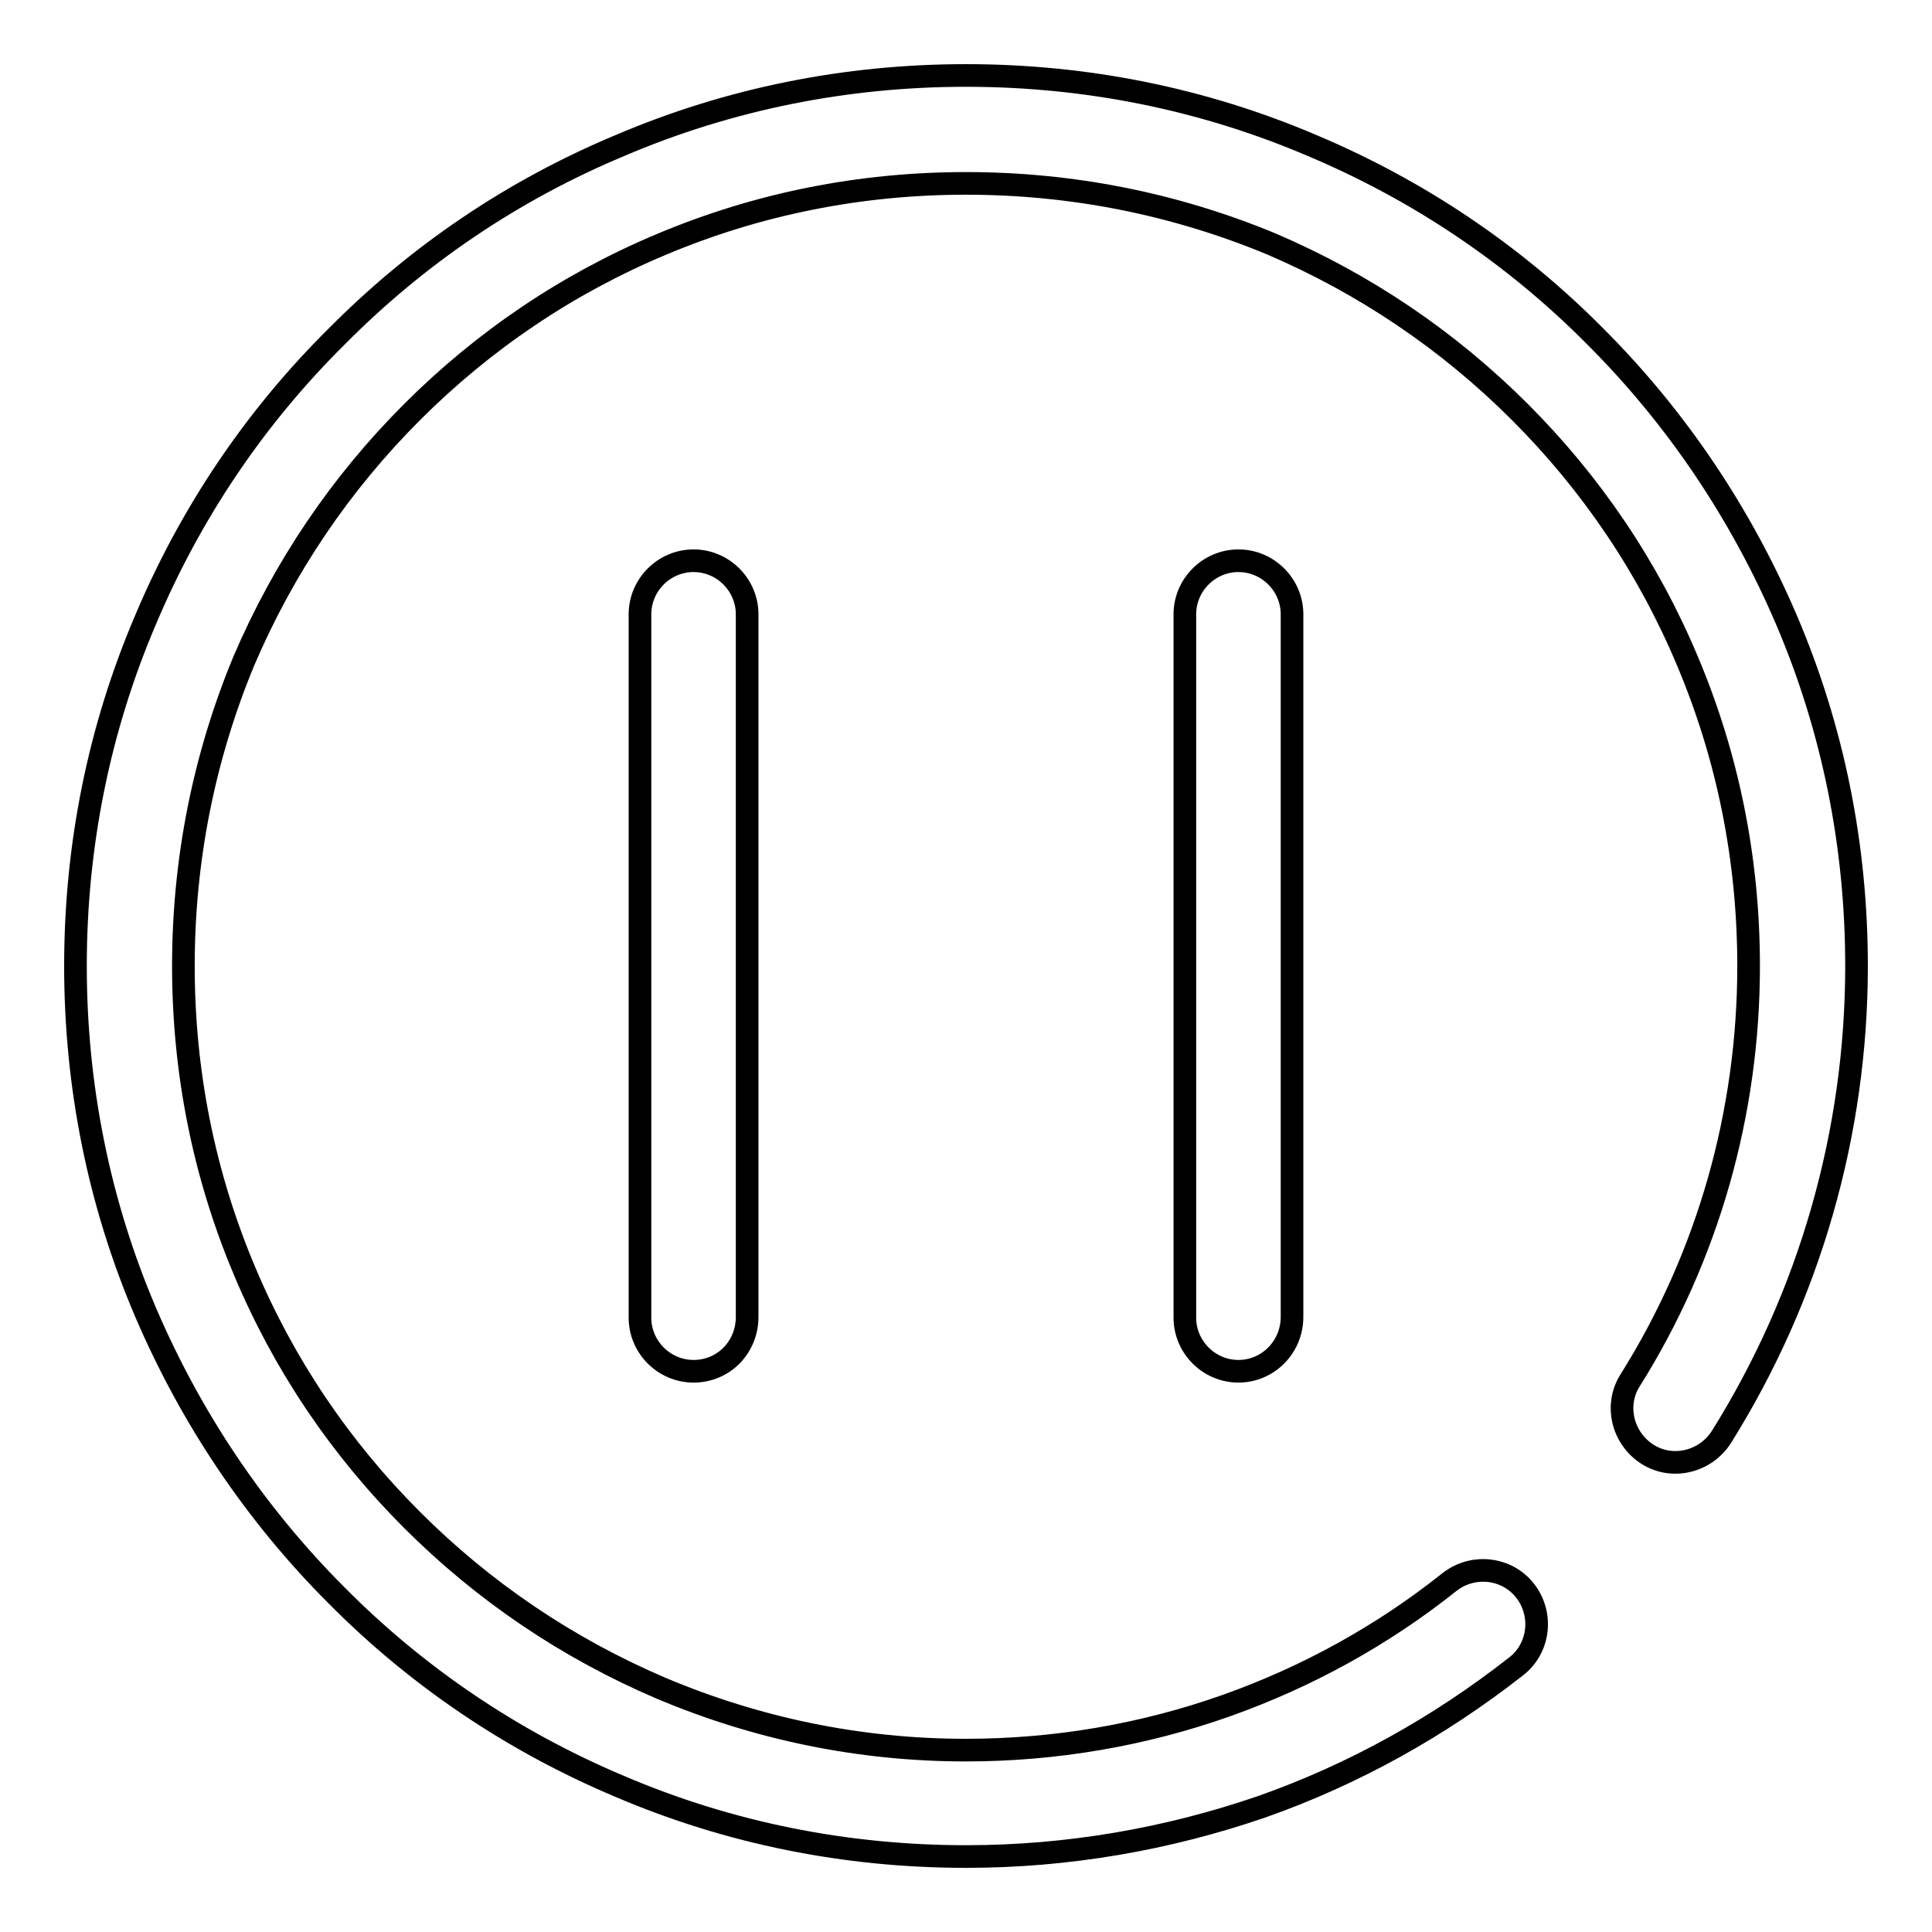 <?xml version="1.0" encoding="utf-8"?>
<!-- Svg Vector Icons : http://www.onlinewebfonts.com/icon -->
<!DOCTYPE svg PUBLIC "-//W3C//DTD SVG 1.1//EN" "http://www.w3.org/Graphics/SVG/1.1/DTD/svg11.dtd">
<svg version="1.1" xmlns="http://www.w3.org/2000/svg" xmlns:xlink="http://www.w3.org/1999/xlink" x="0px" y="0px" viewBox="0 0 256 256" enable-background="new 0 0 256 256" xml:space="preserve">
<g><g><path stroke-width="3" fill-opacity="0" stroke="#000000"  d="M128,246L128,246c-15.9,0-31.4-3.1-45.9-9.3c-14-5.9-26.7-14.4-37.5-25.3c-10.8-10.8-19.3-23.5-25.3-37.5c-6.2-14.5-9.3-30-9.3-45.9c0-15.9,3.1-31.4,9.3-45.9c5.9-14,14.4-26.7,25.3-37.5C55.4,33.7,68,25.2,82.1,19.3c14.5-6.2,30-9.3,45.9-9.3h0c15.9,0,31.4,3.1,45.9,9.3c14,5.9,26.7,14.4,37.5,25.3c10.8,10.8,19.3,23.5,25.3,37.5c6.2,14.5,9.3,30,9.3,45.9c0,22.1-6.2,43.7-17.9,62.4c-2.1,3.3-6.5,4.4-9.8,2.3c-3.3-2.1-4.4-6.5-2.3-9.8c10.3-16.4,15.7-35.4,15.7-54.9c0-14-2.7-27.6-8.1-40.4c-5.2-12.4-12.7-23.5-22.2-33c-9.5-9.5-20.6-17-33-22.3C155.6,27,142,24.3,128,24.3h0c-14,0-27.6,2.7-40.4,8.1c-12.4,5.2-23.5,12.7-33,22.2c-9.5,9.5-17,20.6-22.3,33C27,100.4,24.3,114,24.3,128c0,14,2.7,27.6,8.1,40.4c5.2,12.4,12.7,23.5,22.2,33c9.5,9.5,20.6,17,33,22.3c12.8,5.4,26.4,8.2,40.4,8.2h0c11.8,0,23.5-2,34.5-5.9c10.7-3.8,20.7-9.3,29.6-16.4c3.1-2.4,7.6-1.9,10,1.2c2.4,3.1,1.9,7.6-1.2,10c-10.2,8-21.5,14.3-33.7,18.6C154.7,243.7,141.5,246,128,246z"/><path stroke-width="3" fill-opacity="0" stroke="#000000"  d="M186.9,33.8"/><path stroke-width="3" fill-opacity="0" stroke="#000000"  d="M186.9,33.8"/><path stroke-width="3" fill-opacity="0" stroke="#000000"  d="M186.5,33.6"/><path stroke-width="3" fill-opacity="0" stroke="#000000"  d="M186.9,33.8"/><path stroke-width="3" fill-opacity="0" stroke="#000000"  d="M186.5,33.6"/><path stroke-width="3" fill-opacity="0" stroke="#000000"  d="M186.9,33.8"/><path stroke-width="3" fill-opacity="0" stroke="#000000"  d="M186.5,33.8"/><path stroke-width="3" fill-opacity="0" stroke="#000000"  d="M91.9,181.7c-3.9,0-7.1-3.2-7.1-7.1V81.4c0-3.9,3.2-7.1,7.1-7.1c3.9,0,7.1,3.2,7.1,7.1v93.1C99,178.5,95.9,181.7,91.9,181.7z"/><path stroke-width="3" fill-opacity="0" stroke="#000000"  d="M164.1,181.7c-3.9,0-7.1-3.2-7.1-7.1V81.4c0-3.9,3.2-7.1,7.1-7.1c3.9,0,7.1,3.2,7.1,7.1v93.1C171.2,178.5,168,181.7,164.1,181.7z"/></g></g>
</svg>
